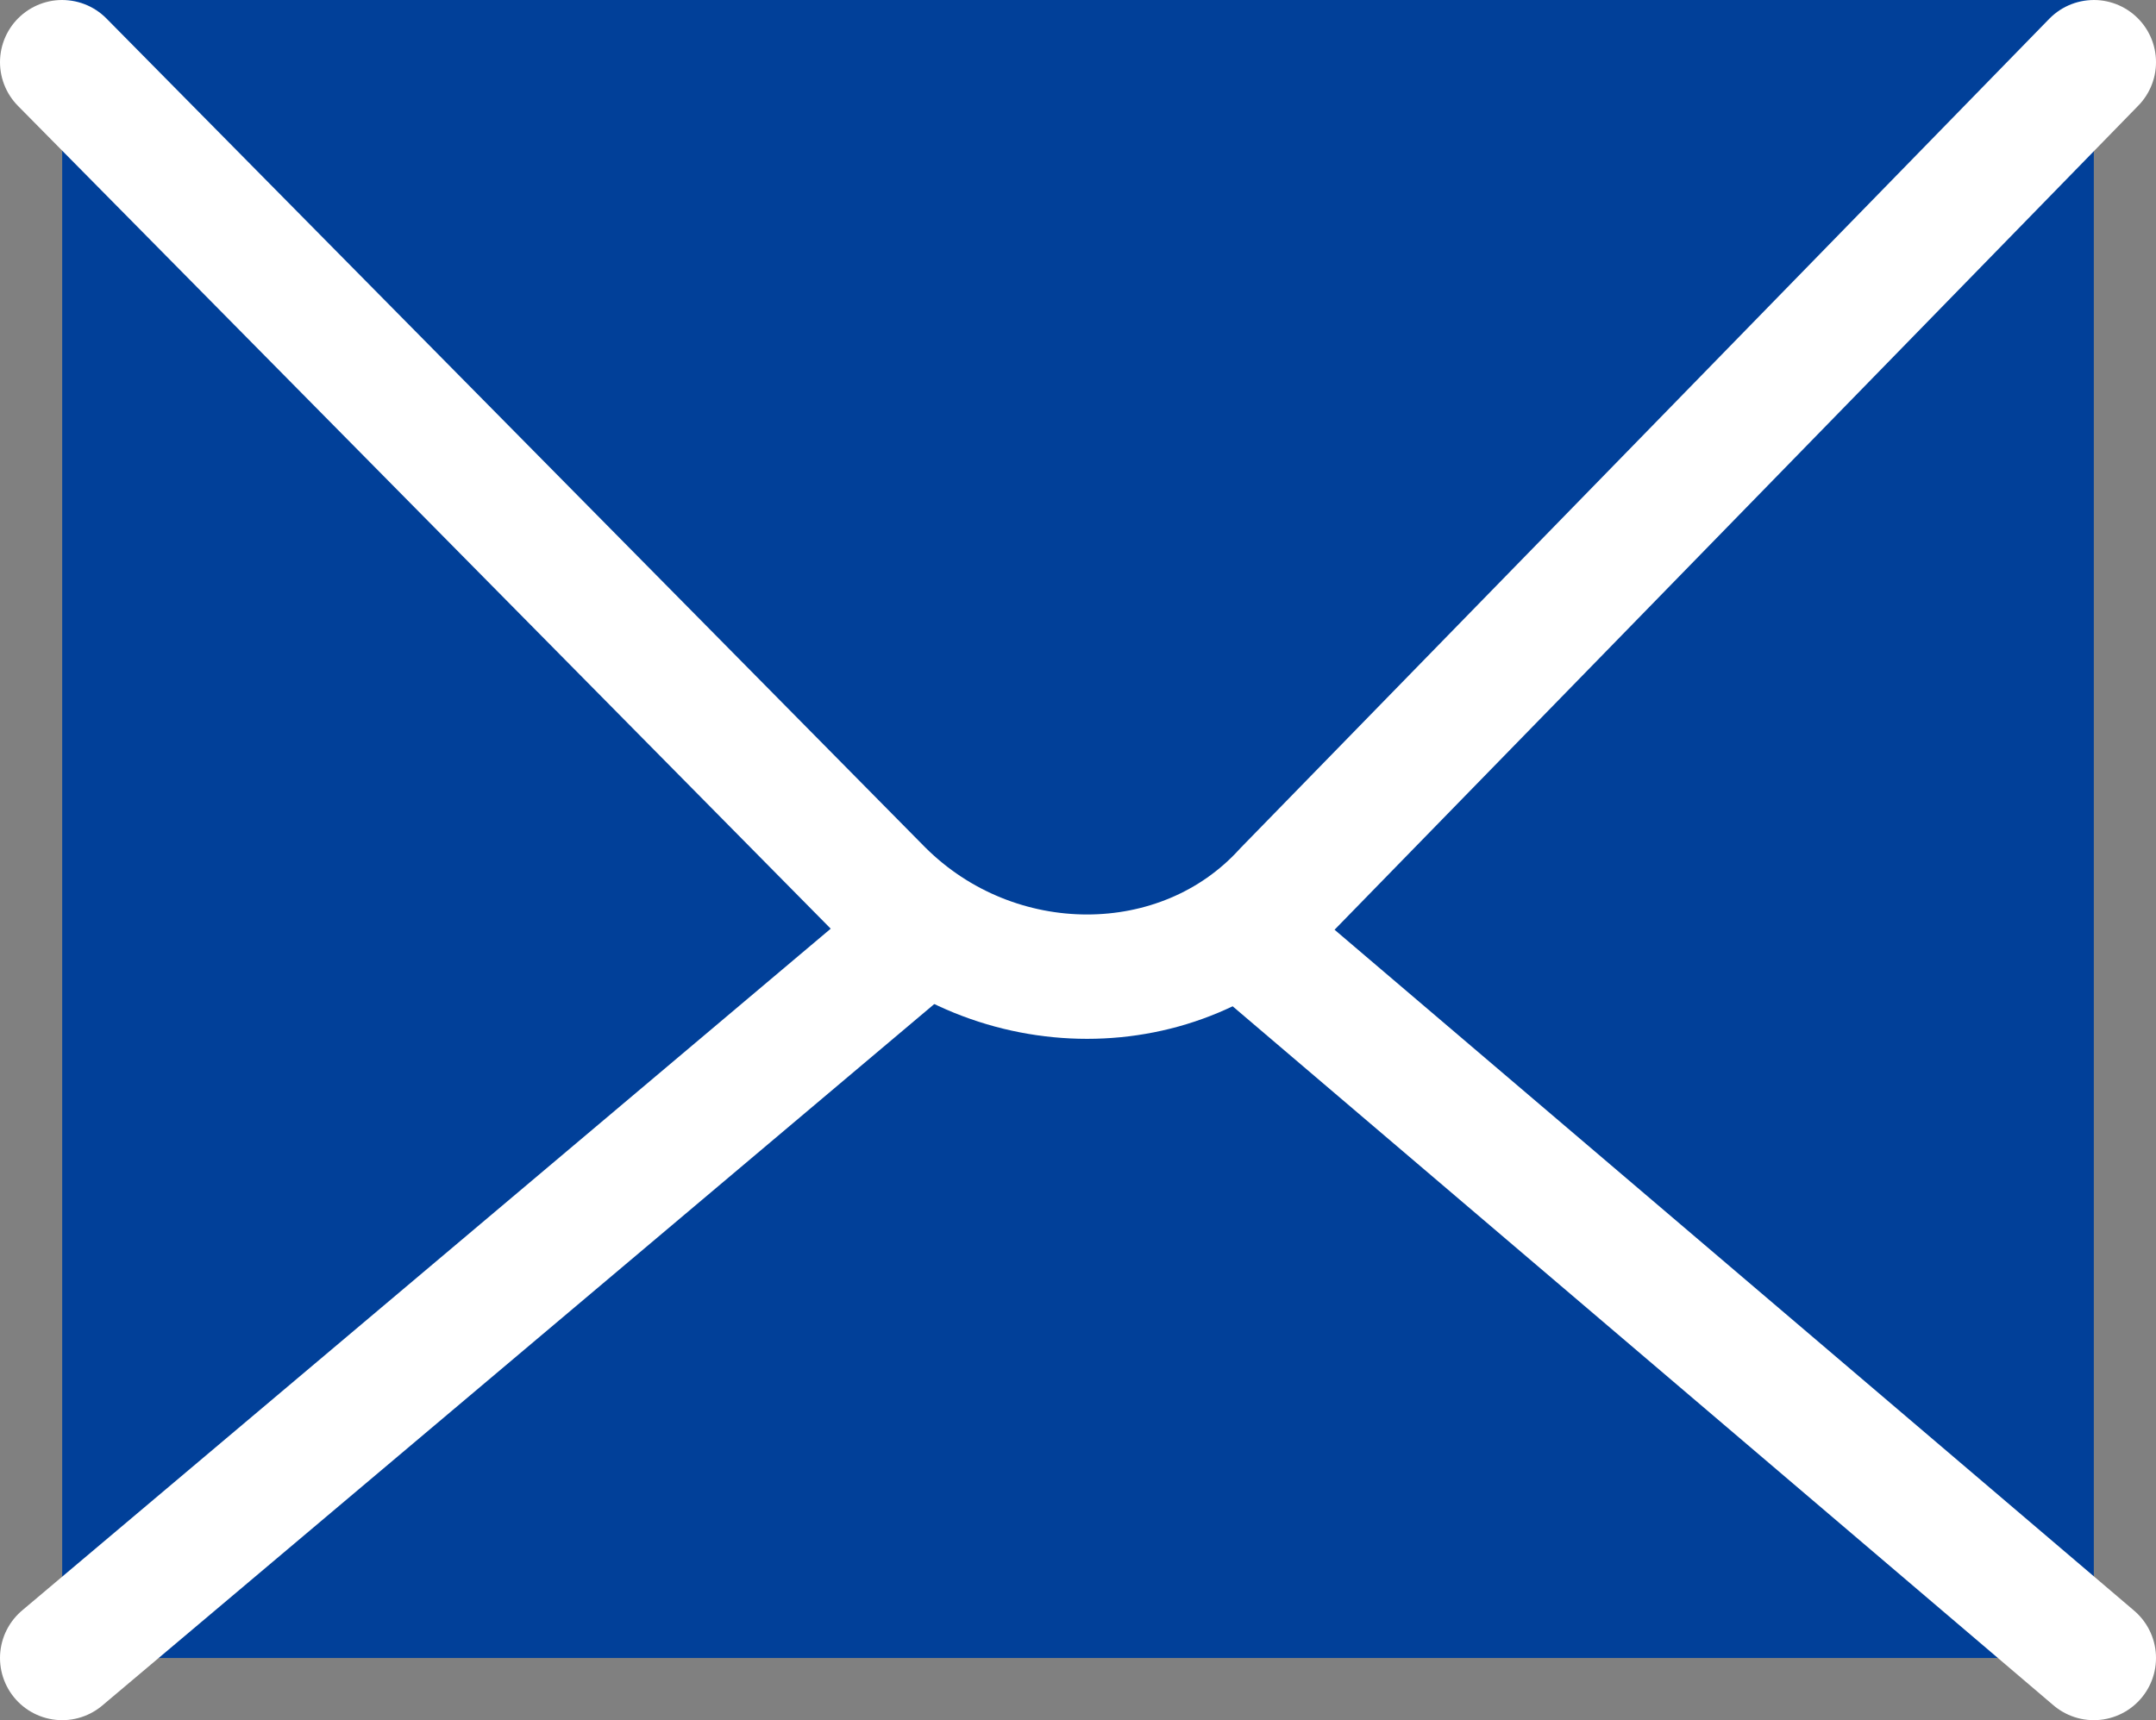<?xml version="1.0" encoding="utf-8"?>
<!-- Generator: Adobe Illustrator 28.0.0, SVG Export Plug-In . SVG Version: 6.00 Build 0)  -->
<svg version="1.1" id="레이어_1" xmlns="http://www.w3.org/2000/svg" xmlns:xlink="http://www.w3.org/1999/xlink" x="0px"
	 y="0px" width="20.8px" height="16.6px" viewBox="0 0 20.8 16.6" style="enable-background:new 0 0 20.8 16.6;"
	 xml:space="preserve">
<rect x="0" y="0" width="20.8" height="16.6" fill="#808080" stroke="none"/>
<style type="text/css">
	.st0{fill:#014099;}
	.st1{fill:none;stroke:#FFFFFF;stroke-width:1.2;stroke-linecap:round;stroke-linejoin:round;stroke-miterlimit:10;}
</style>
<rect x="0.6" class="st0" width="19.6" height="16"/>
<line class="st1" x1="12.1" y1="9.1" x2="20.2" y2="16"/>
<line class="st1" x1="0.6" y1="16" x2="8.9" y2="9"/>
<path class="st1" d="M0.6,0.6l7.9,8c1.1,1.1,2.9,1.1,3.9,0l7.8-8"/>
</svg>
